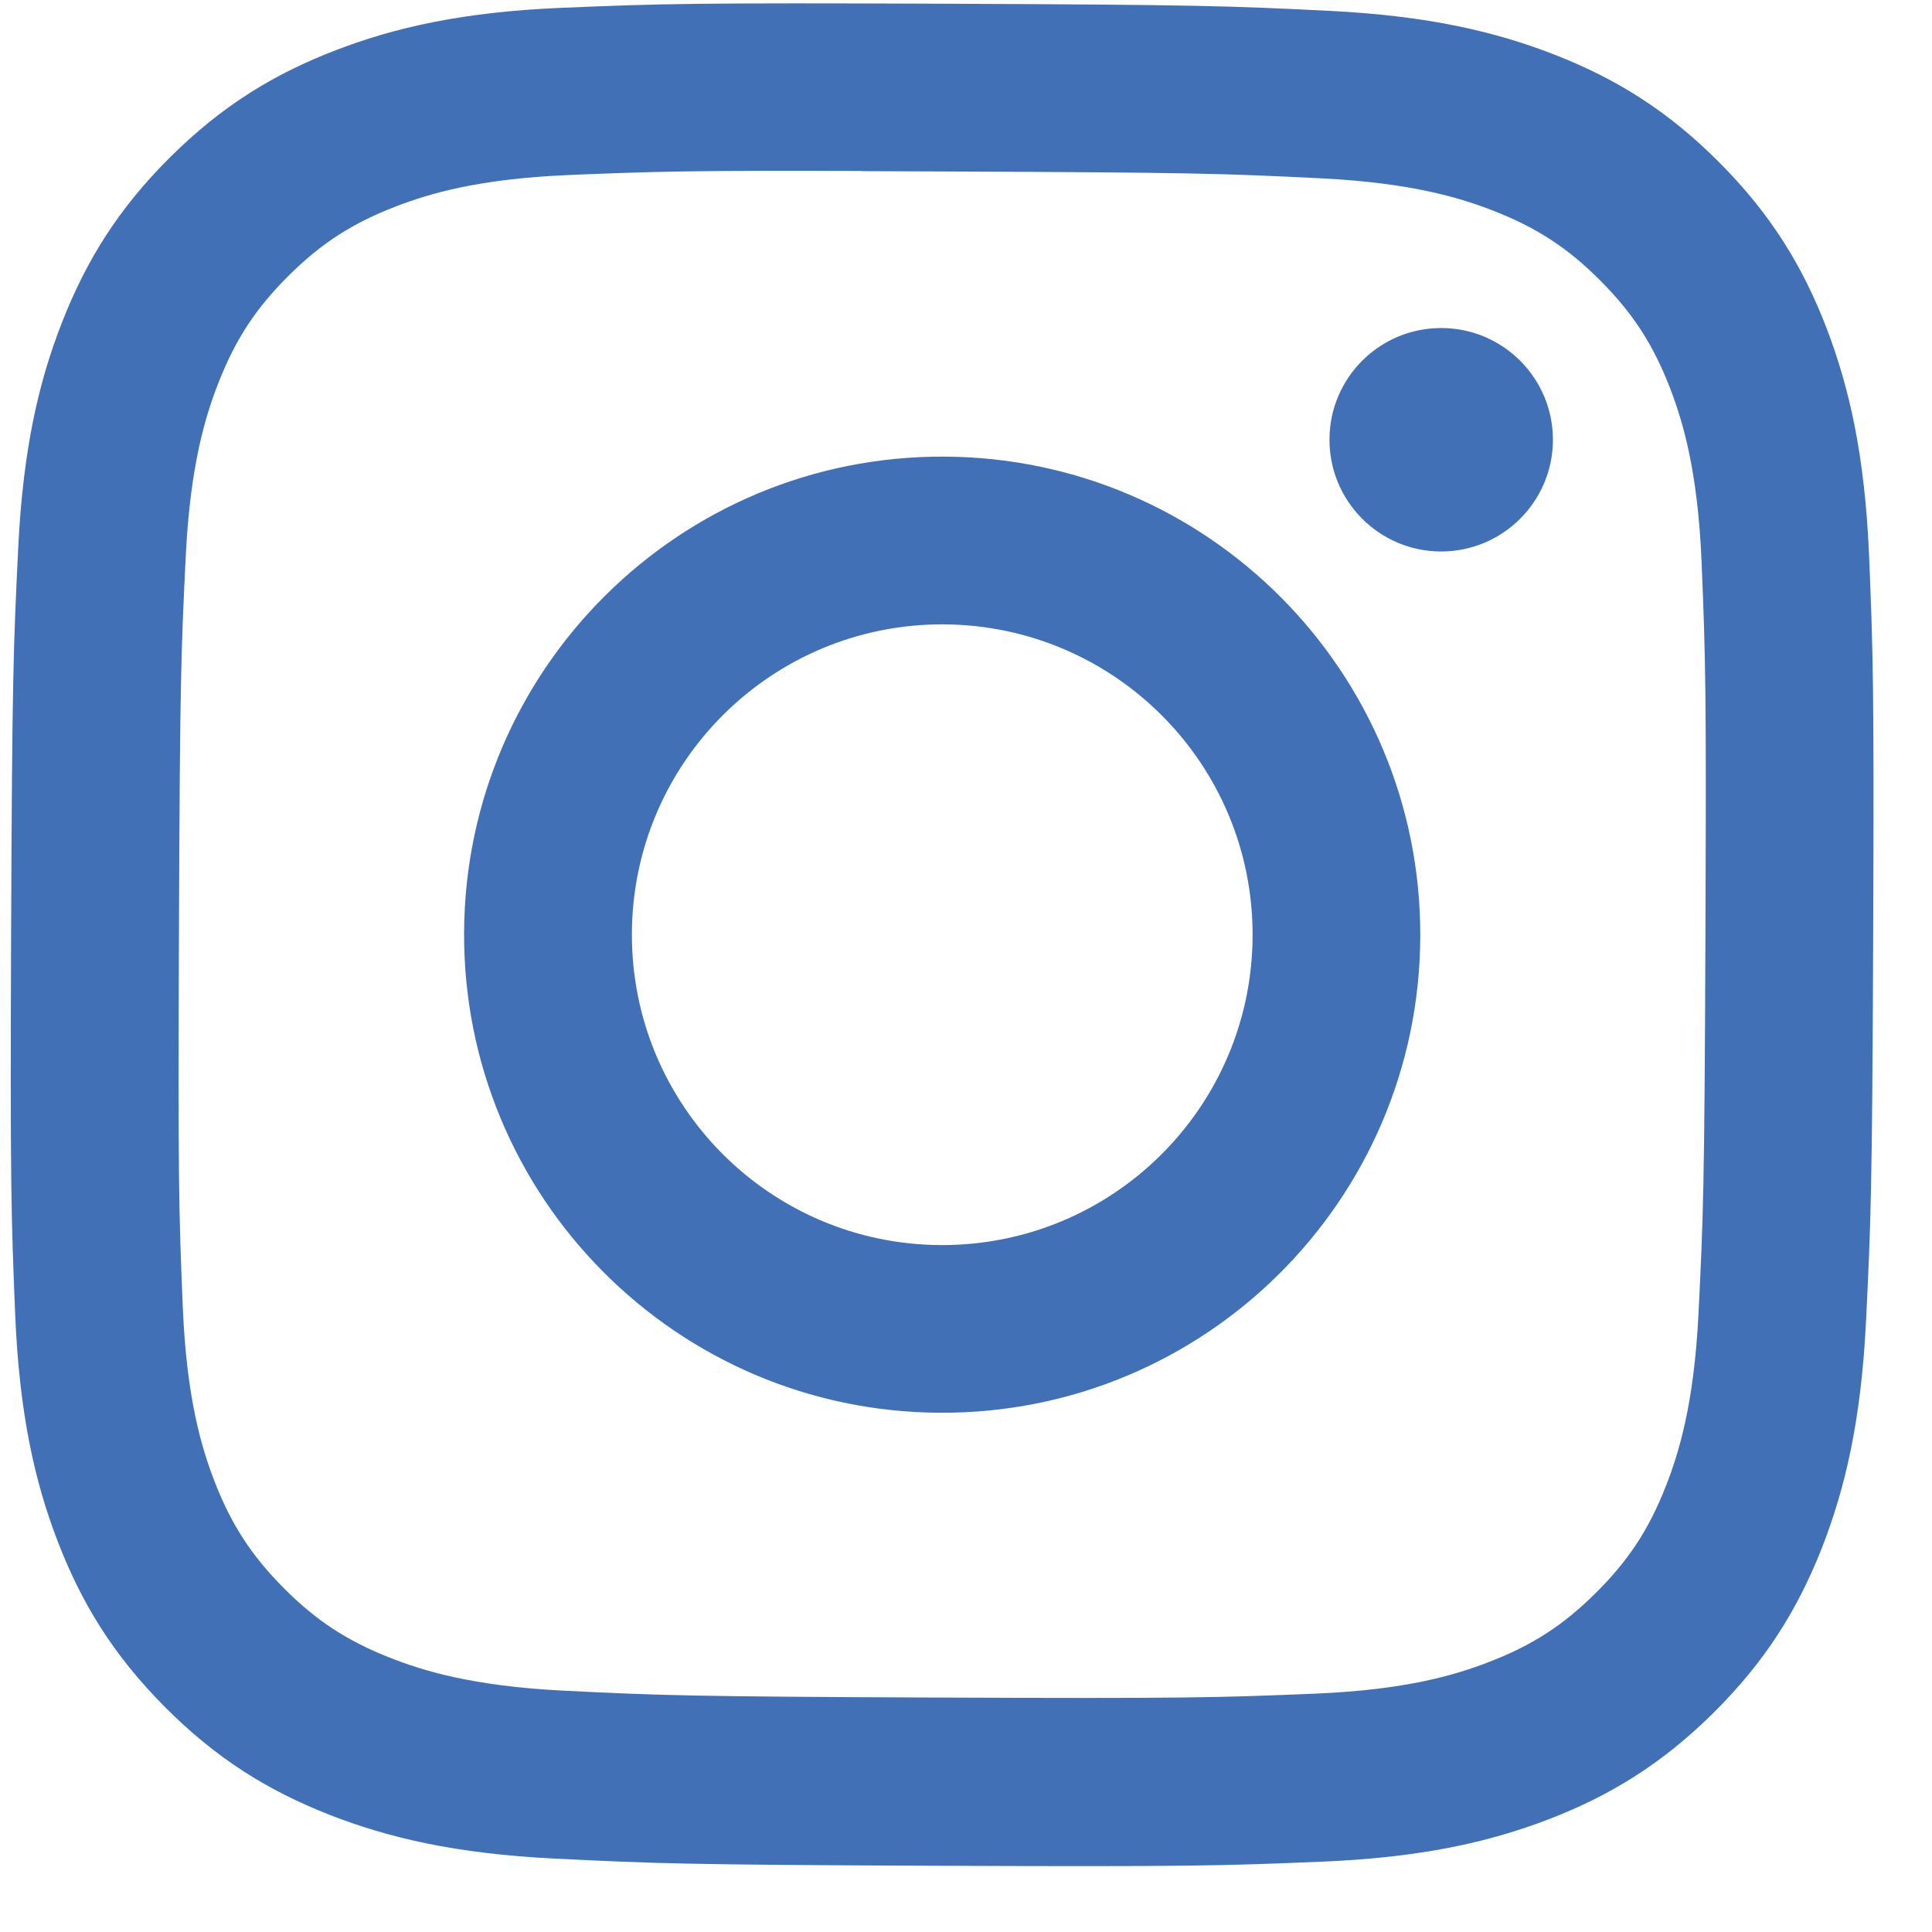 <svg width="29" height="29" viewBox="0 0 29 29" fill="none" xmlns="http://www.w3.org/2000/svg">
<path d="M14.199 0.056C10.403 0.041 9.927 0.055 8.436 0.117C6.948 0.179 5.931 0.411 5.042 0.753C4.121 1.106 3.339 1.581 2.559 2.355C1.779 3.128 1.298 3.906 0.937 4.823C0.587 5.711 0.347 6.726 0.274 8.213C0.201 9.703 0.182 10.18 0.167 13.975C0.152 17.771 0.167 18.245 0.228 19.736C0.291 21.224 0.522 22.241 0.864 23.131C1.218 24.052 1.692 24.833 2.466 25.613C3.239 26.393 4.017 26.875 4.934 27.236C5.822 27.585 6.837 27.825 8.324 27.898C9.815 27.972 10.291 27.991 14.086 28.006C17.881 28.021 18.356 28.006 19.847 27.944C21.335 27.882 22.353 27.651 23.244 27.309C24.164 26.955 24.944 26.48 25.724 25.706C26.504 24.932 26.985 24.154 27.347 23.236C27.694 22.349 27.934 21.334 28.009 19.847C28.082 18.357 28.102 17.882 28.117 14.086C28.132 10.291 28.116 9.815 28.055 8.324C27.991 6.836 27.759 5.819 27.419 4.929C27.065 4.009 26.591 3.227 25.816 2.447C25.042 1.667 24.267 1.186 23.348 0.826C22.459 0.477 21.443 0.237 19.956 0.163C18.465 0.089 17.991 0.071 14.194 0.056L14.199 0.056ZM12.935 2.569C13.307 2.57 13.722 2.572 14.189 2.574C17.92 2.589 18.362 2.604 19.835 2.677C21.198 2.745 21.936 2.975 22.428 3.168C23.079 3.424 23.543 3.729 24.03 4.22C24.517 4.711 24.818 5.178 25.07 5.831C25.259 6.324 25.484 7.065 25.541 8.427C25.602 9.901 25.614 10.344 25.599 14.073C25.585 17.803 25.568 18.245 25.495 19.718C25.428 21.081 25.197 21.819 25.004 22.31C24.748 22.962 24.443 23.425 23.952 23.912C23.461 24.399 22.995 24.7 22.342 24.95C21.849 25.141 21.108 25.365 19.745 25.422C18.271 25.483 17.829 25.496 14.098 25.481C10.366 25.466 9.924 25.45 8.451 25.377C7.088 25.308 6.35 25.078 5.858 24.885C5.207 24.629 4.742 24.324 4.255 23.833C3.768 23.342 3.467 22.876 3.215 22.223C3.026 21.73 2.801 20.989 2.744 19.627C2.683 18.153 2.672 17.71 2.686 13.979C2.701 10.246 2.716 9.806 2.789 8.333C2.857 6.971 3.088 6.232 3.281 5.741C3.537 5.089 3.842 4.625 4.333 4.138C4.824 3.65 5.291 3.349 5.944 3.098C6.438 2.908 7.178 2.684 8.541 2.627C9.831 2.574 10.33 2.558 12.935 2.566L12.935 2.569ZM21.639 4.924C20.713 4.92 19.959 5.668 19.956 6.594C19.952 7.52 20.7 8.274 21.626 8.278C22.552 8.281 23.306 7.533 23.31 6.607C23.313 5.681 22.565 4.927 21.639 4.924L21.639 4.924ZM14.172 6.854C10.208 6.838 6.982 10.039 6.966 14.002C6.951 17.966 10.151 21.19 14.115 21.206C18.078 21.222 21.303 18.023 21.319 14.059C21.334 10.096 18.135 6.87 14.172 6.854ZM14.162 9.372C16.734 9.383 18.812 11.476 18.802 14.049C18.791 16.622 16.697 18.699 14.125 18.689C11.552 18.679 9.475 16.585 9.485 14.012C9.495 11.439 11.589 9.362 14.162 9.372Z" fill="#4270B7"/>
</svg>

